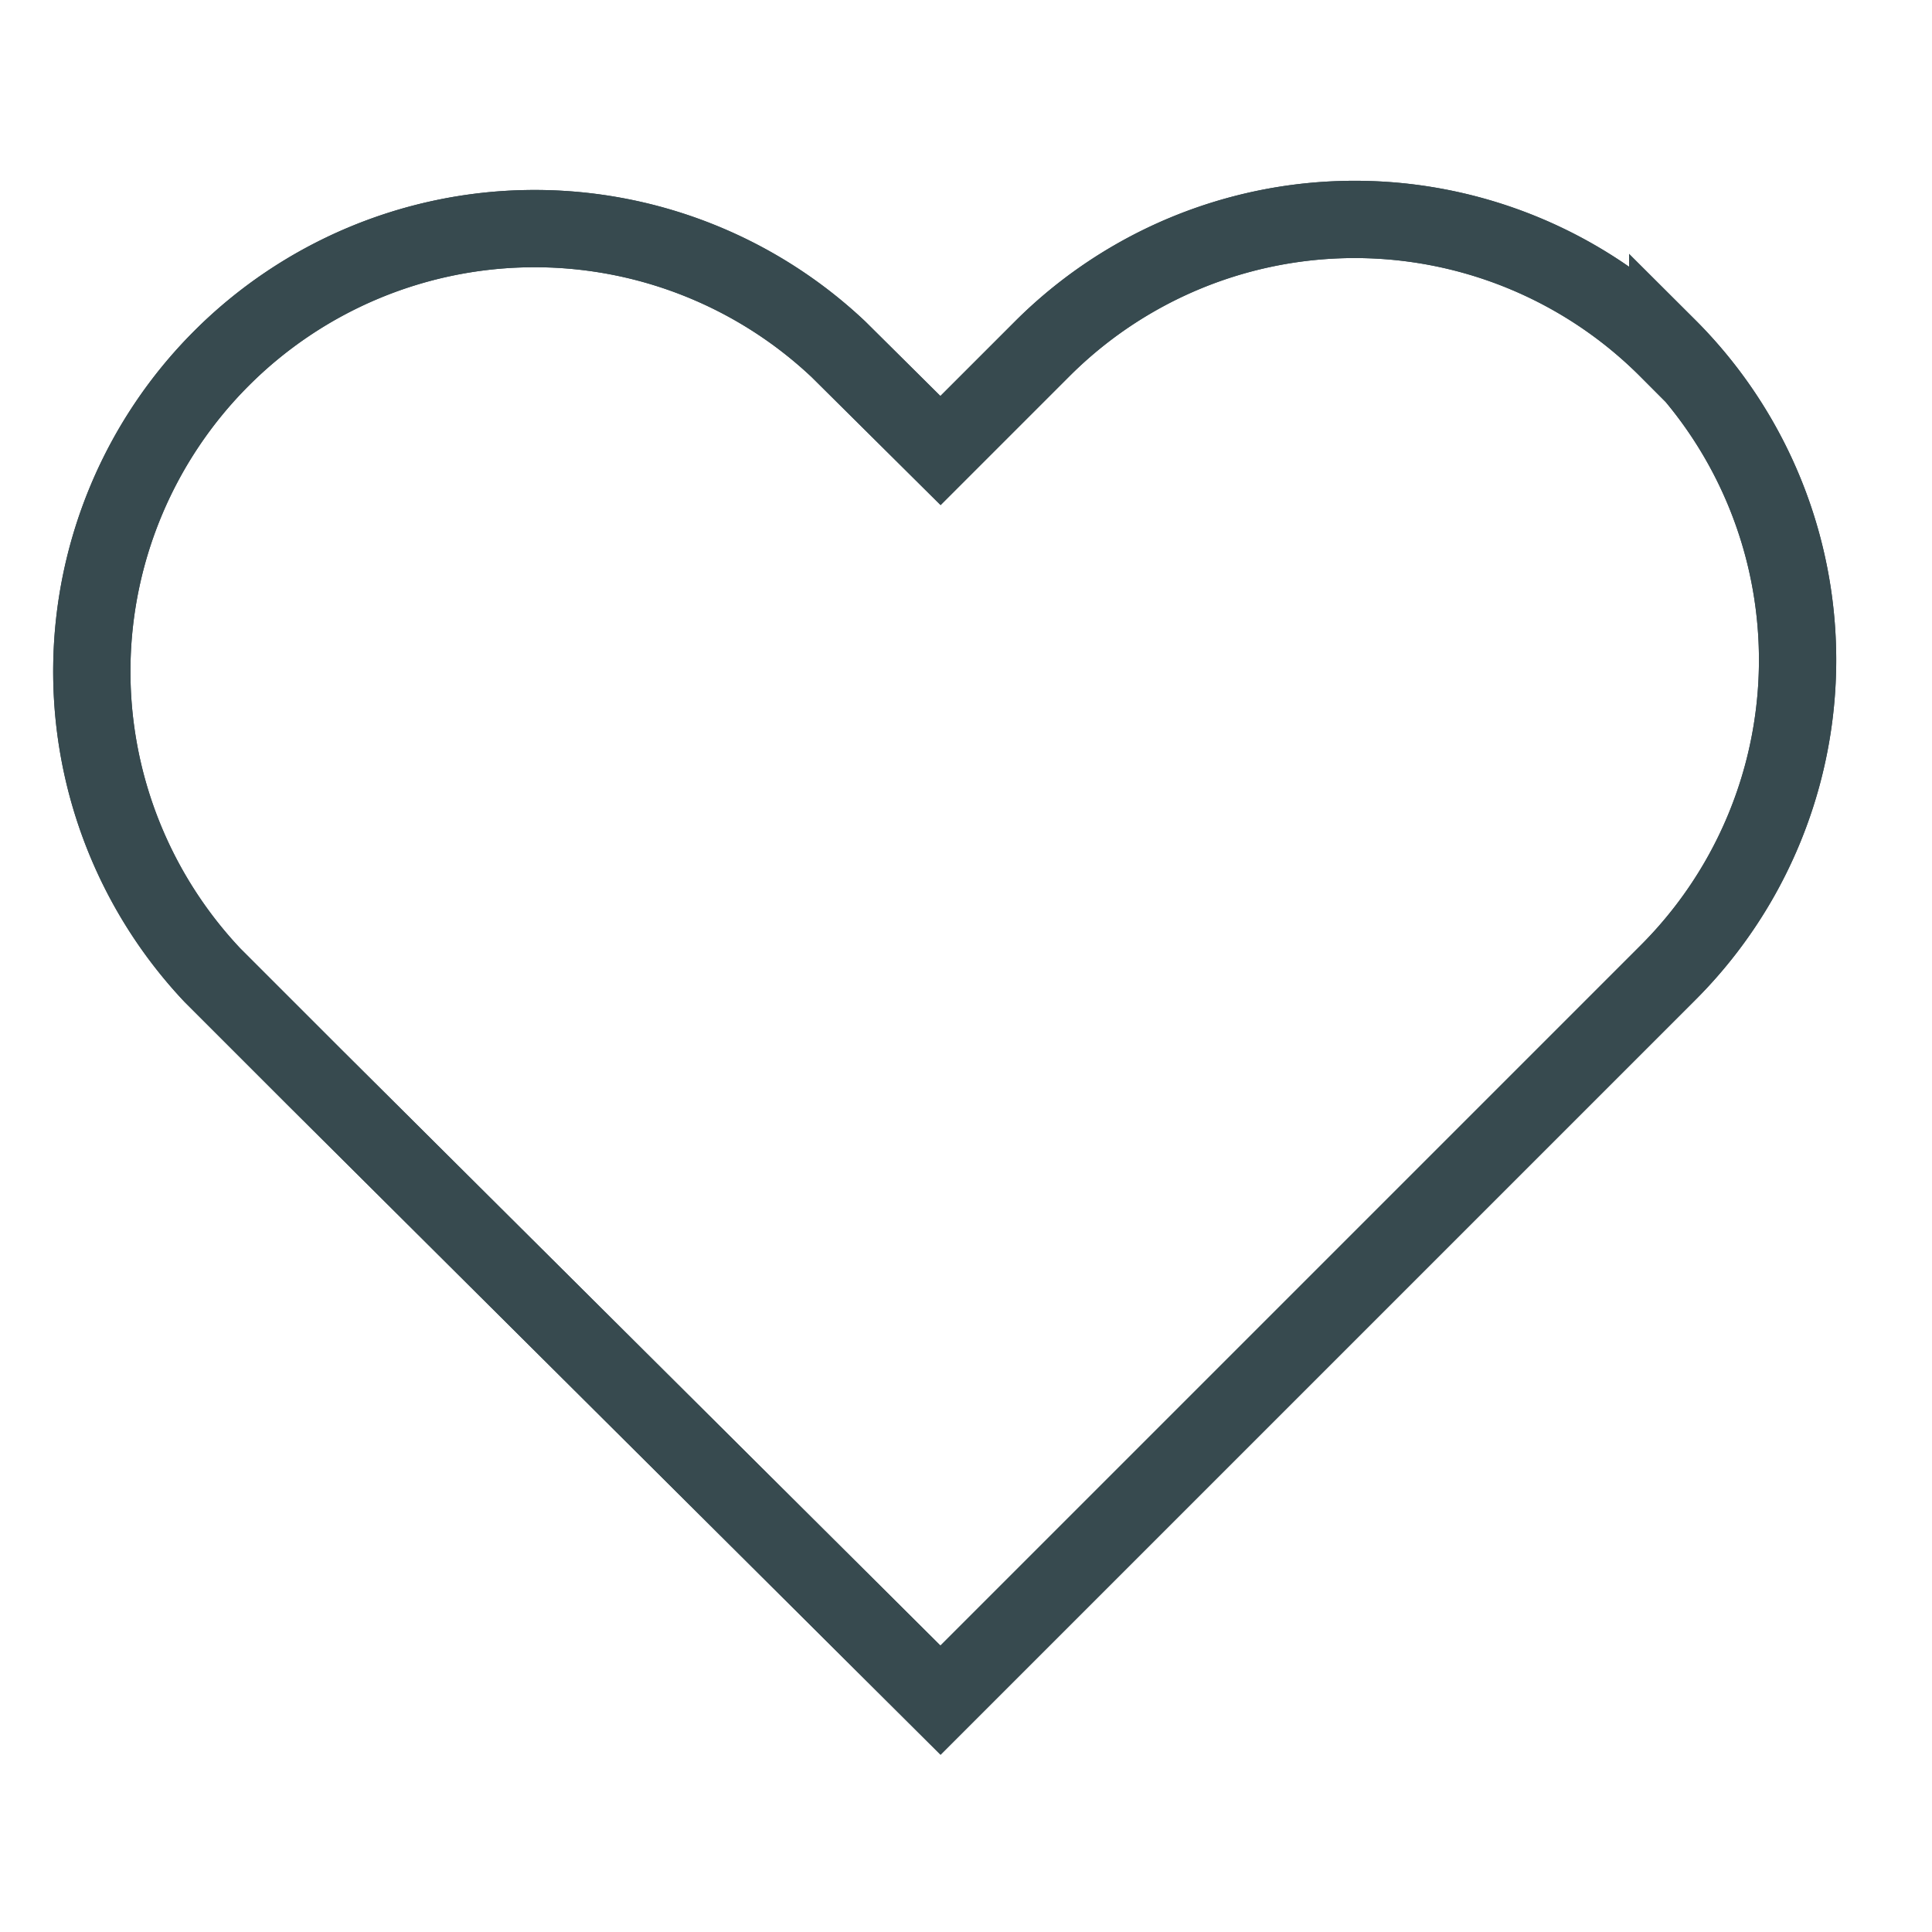 <svg id="Layer_1" data-name="Layer 1" xmlns="http://www.w3.org/2000/svg" viewBox="0 0 25 25"><defs><style>.cls-1{fill:none;stroke:#374a4f;stroke-miterlimit:10;}</style></defs><path class="cls-1" d="M21.58,4.52a5.72,5.72,0,0,0-8.1,0L12.17,5.83,10.85,4.52a5.73,5.73,0,0,0-8.1,8.1l1.31,1.31L12.17,22l8.1-8.1,1.31-1.31a5.72,5.72,0,0,0,0-8.1Z"/><path class="cls-1" d="M21.58,4.52a5.72,5.72,0,0,0-8.1,0L12.17,5.83,10.85,4.52a5.73,5.73,0,0,0-8.1,8.1l1.31,1.31L12.17,22l8.1-8.1,1.31-1.31a5.72,5.72,0,0,0,0-8.1Z"/></svg>